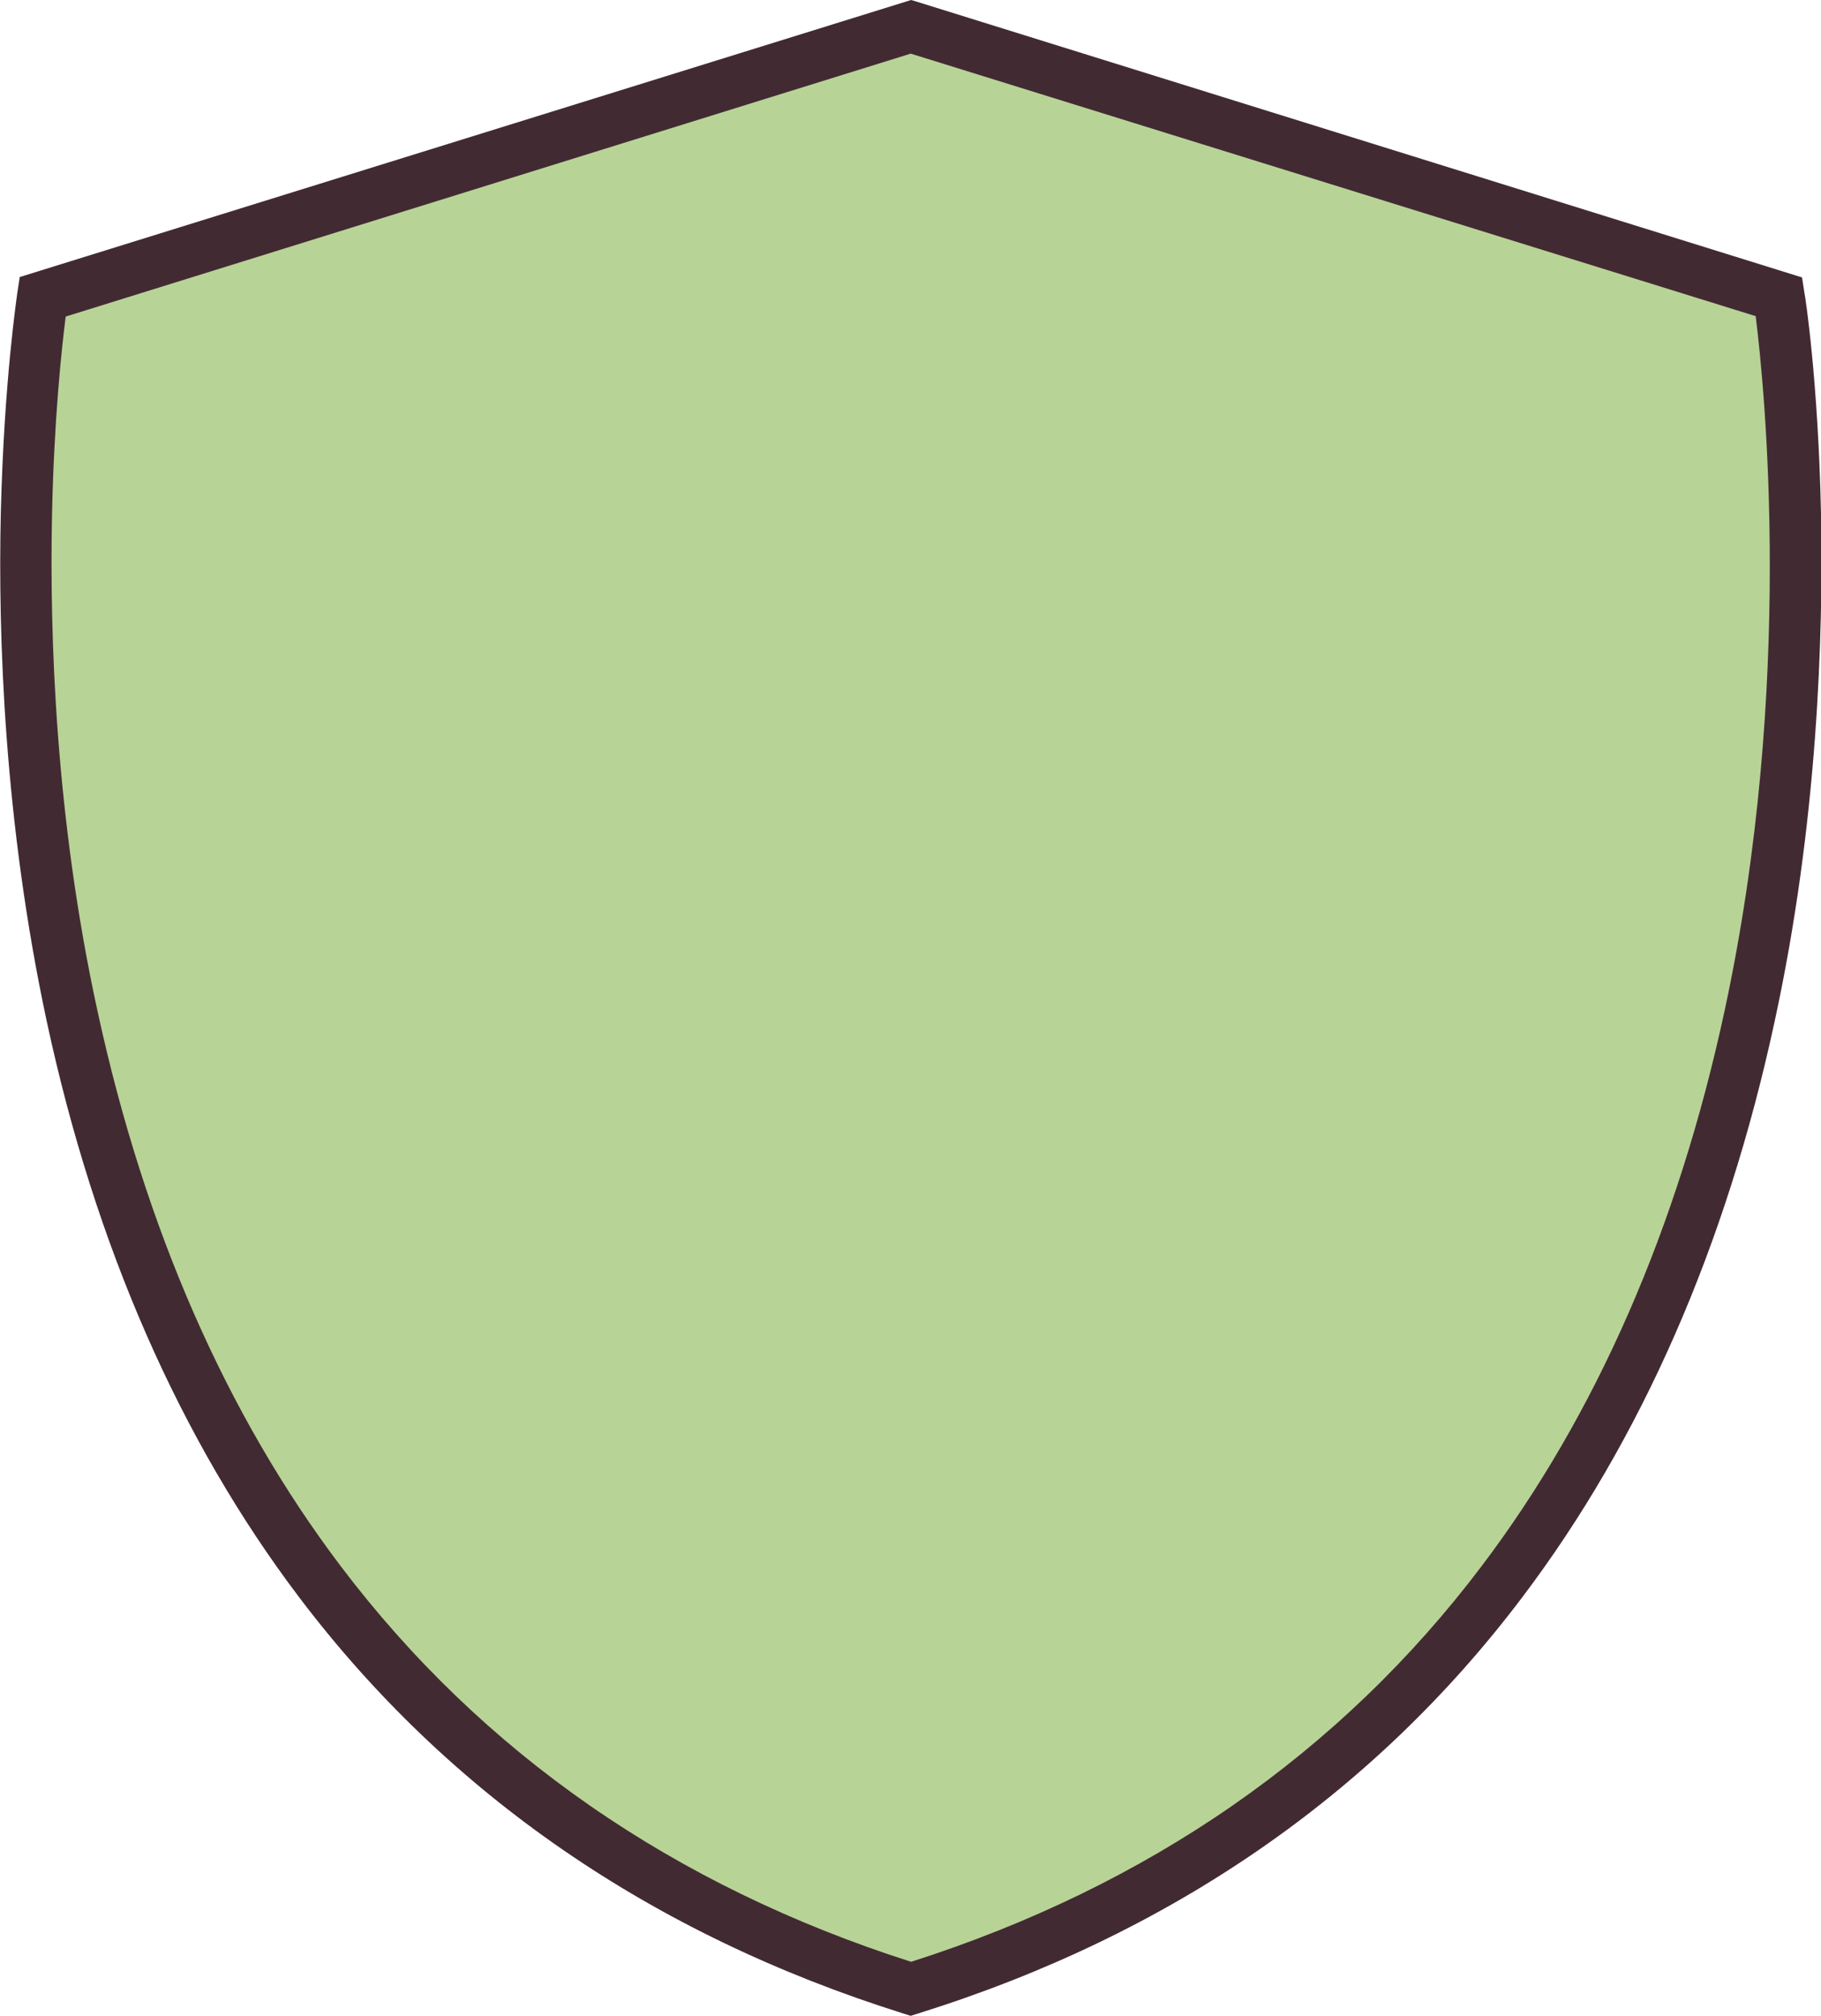 <?xml version="1.0" encoding="utf-8" standalone="no"?><!-- Generator: Adobe Illustrator 19.1.0, SVG Export Plug-In . SVG Version: 6.00 Build 0)  --><svg xmlns="http://www.w3.org/2000/svg" xmlns:xlink="http://www.w3.org/1999/xlink" enable-background="new 23.8 -0.7 451.7 500" fill="#000000" id="Layer_1" version="1.1" viewBox="23.8 -0.7 451.7 500" x="0px" xml:space="preserve" y="0px">
<g id="change2">
	<g>
		<path d="M465.1,72.9L249.7,6h0h0L34.4,72.9c0,0-52.4,335.9,215.3,419.7h0h0C517.5,408.8,465.1,72.9,465.1,72.9z" fill="#b8d396"/>
		<path d="M249.7,493.6l-0.3-0.1c-61.3-19.2-110.8-53.2-147.1-101.3c-29.1-38.4-49.8-85.7-61.7-140.7    c-20.2-93.5-7.4-178-7.3-178.8l0.1-0.6L249.7,4.9L250,5L466,72.1l0.1,0.6c0.1,0.8,12.9,85.2-7.3,178.8    c-11.9,55-32.6,102.3-61.7,140.7c-36.3,48-85.8,82.1-147.1,101.3L249.7,493.6z M35.3,73.7c-1.1,7.8-11.8,88.5,7.4,177.5    c11.8,54.7,32.4,101.8,61.3,139.9c36,47.6,85.1,81.4,145.8,100.4c60.7-19.1,109.8-52.9,145.8-100.5c28.9-38.2,49.5-85.3,61.3-140    c19.2-89,8.5-169.7,7.4-177.5L249.7,7L35.3,73.7z" fill="#422a33"/>
	</g>
</g>
<path d="M475.5,126.6c-0.7-32.9-3.9-53.8-4.1-54.6l-0.6-3.9L250.5-0.5l-0.7-0.2L28.7,68l-0.6,3.9  c-0.1,0.9-3.3,21.9-4.1,54.6c-0.7,30.3,0.8,76.7,11.4,126.1c12,55.8,33.1,103.8,62.6,142.8c37,48.9,87.4,83.6,149.8,103.2l1.9,0.6  l1.9-0.6c62.4-19.5,112.8-54.2,149.8-103.2c29.5-39,50.6-87.1,62.6-142.8C474.7,203.3,476.1,156.8,475.5,126.6z M249.7,12.6  l209.6,65.1c2.2,17.7,9.7,91.4-7.7,172.2c-11.6,53.9-31.9,100.3-60.3,137.8c-35,46.3-82.6,79.3-141.5,98.1  c-58.9-18.8-106.4-51.8-141.4-98c-28.4-37.5-48.7-83.8-60.4-137.7C37.5,202,36.1,156.7,36.7,127.1c0.5-23.9,2.4-41.5,3.4-49.3  L249.7,12.6z" fill="#422a33"/>
</svg>